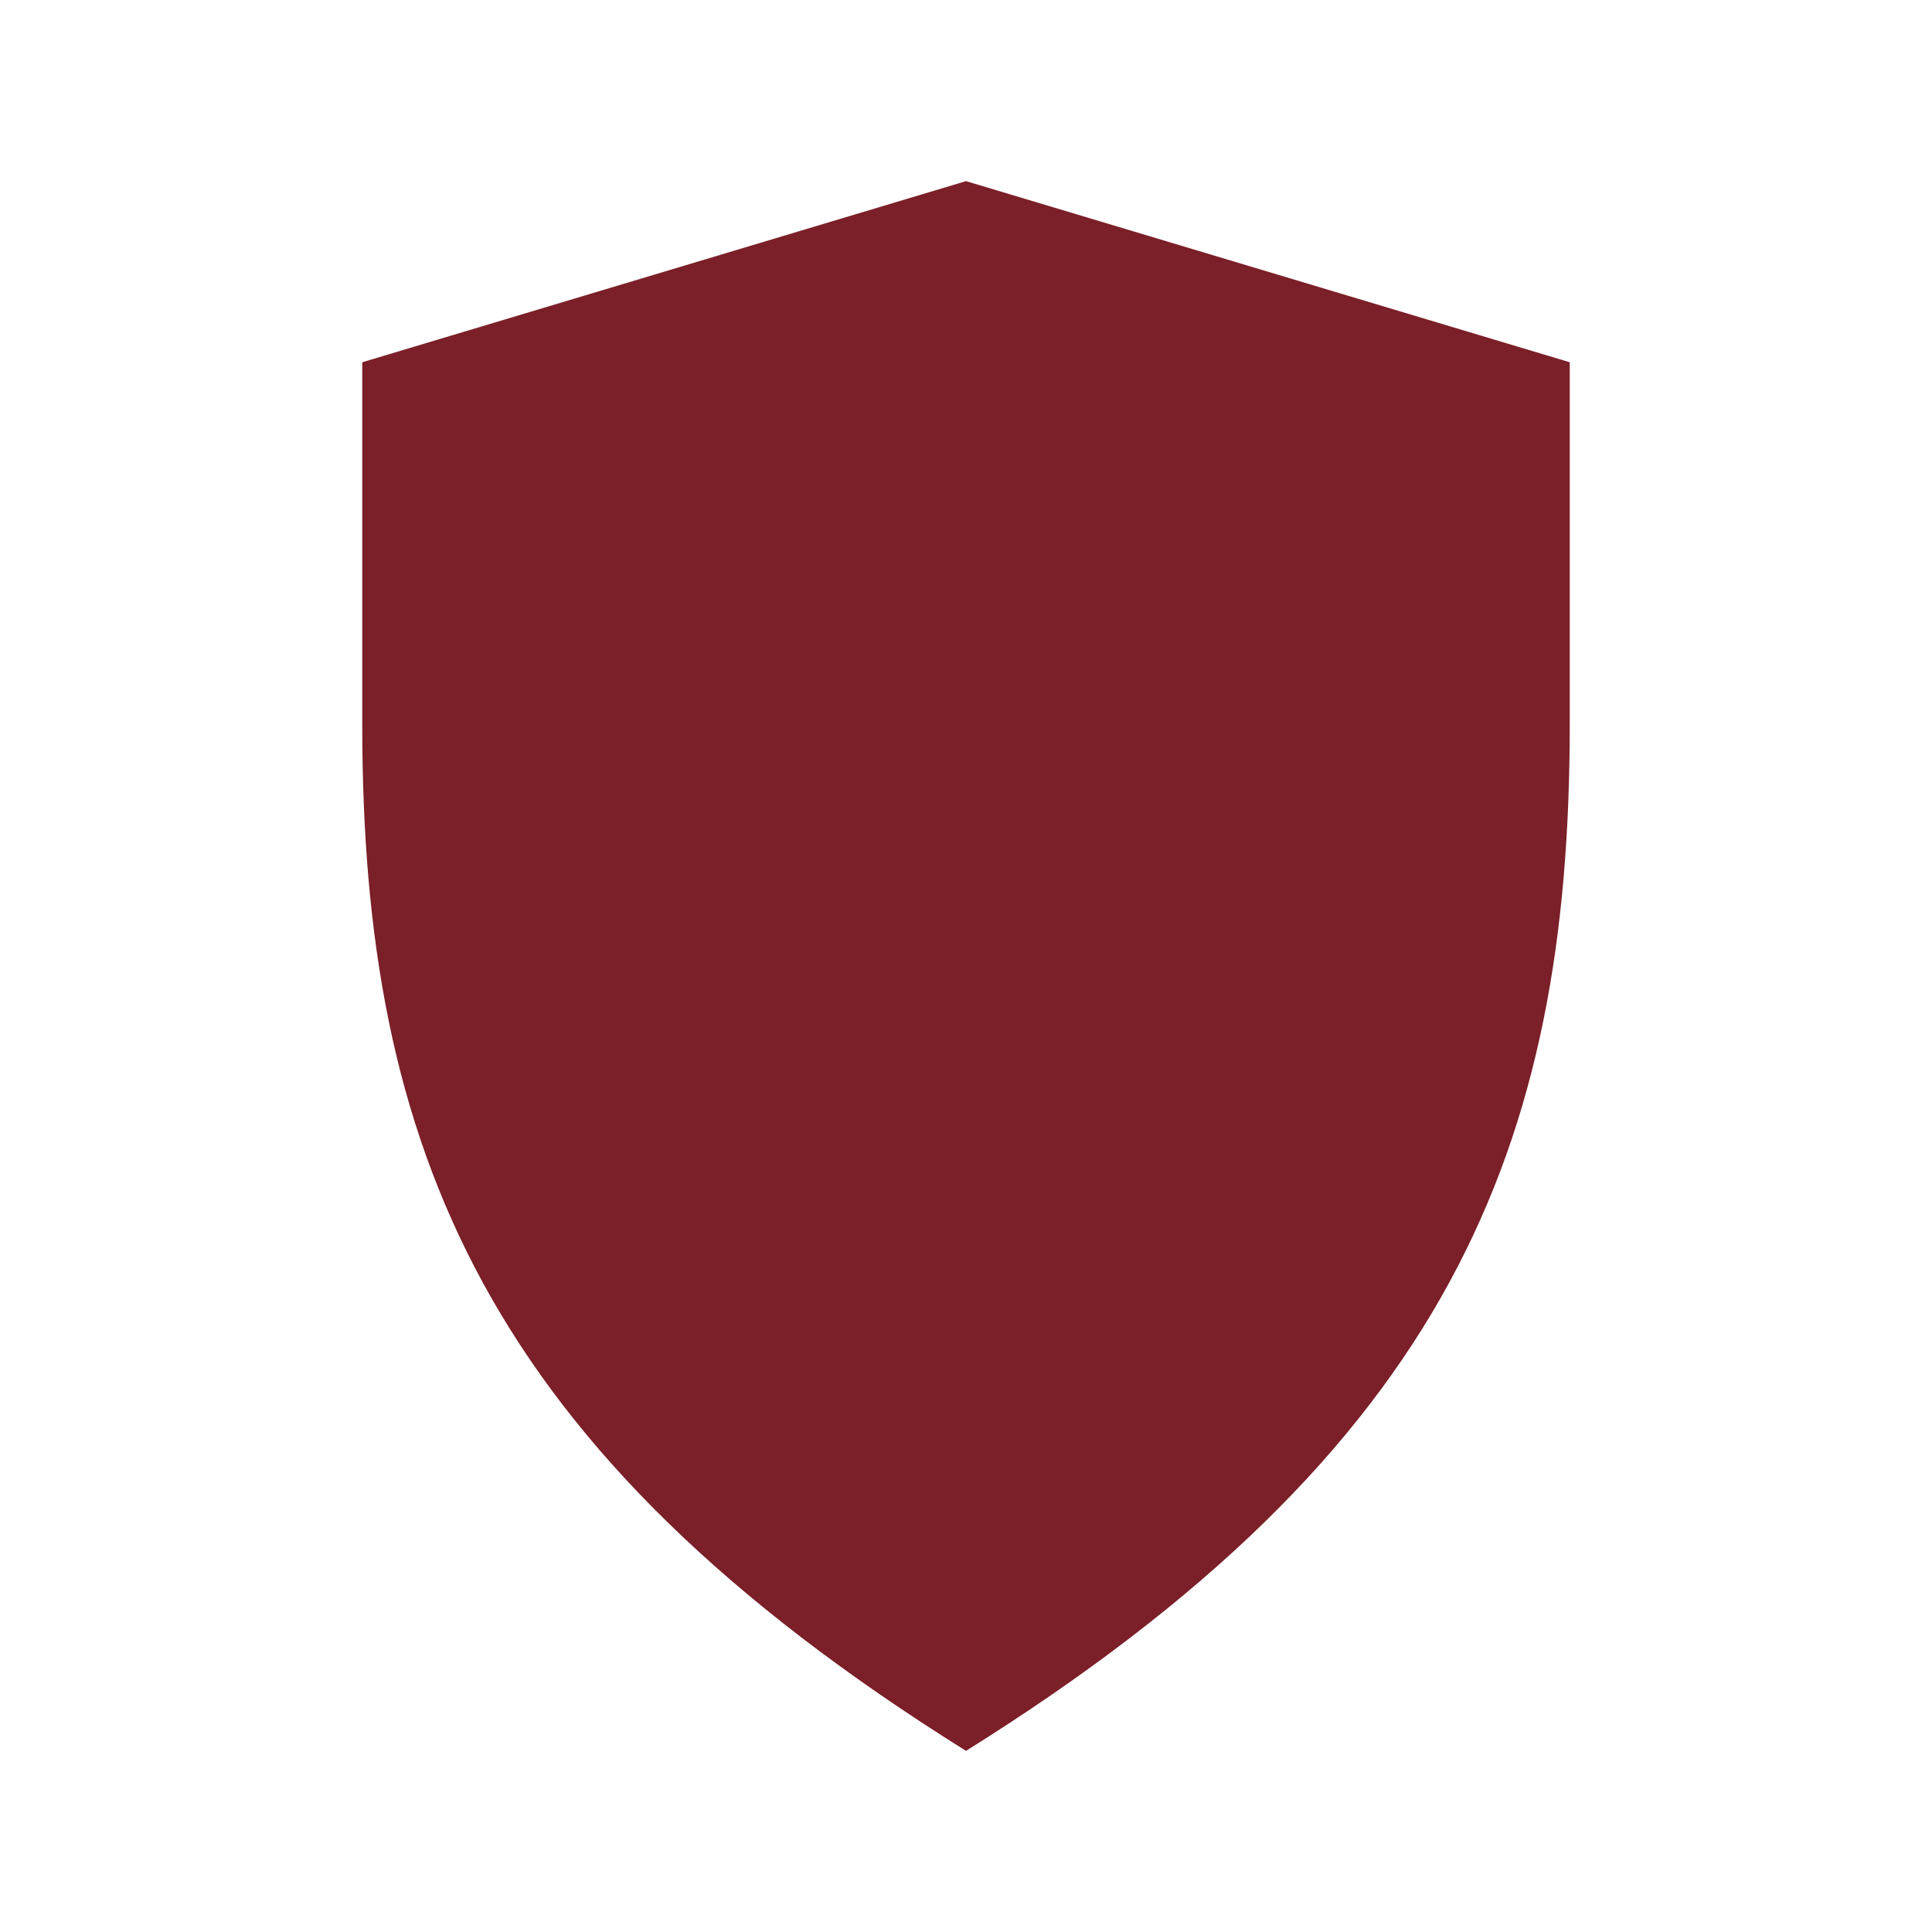 <?xml version="1.0" encoding="UTF-8"?>
<svg xmlns="http://www.w3.org/2000/svg" width="32" height="32" viewBox="0 0 32 32"><path d="M16 29c8-5 10-10 10-17V6l-10-3-10 3v6c0 7 2 12 10 17z" fill="#7B1F28"/></svg>